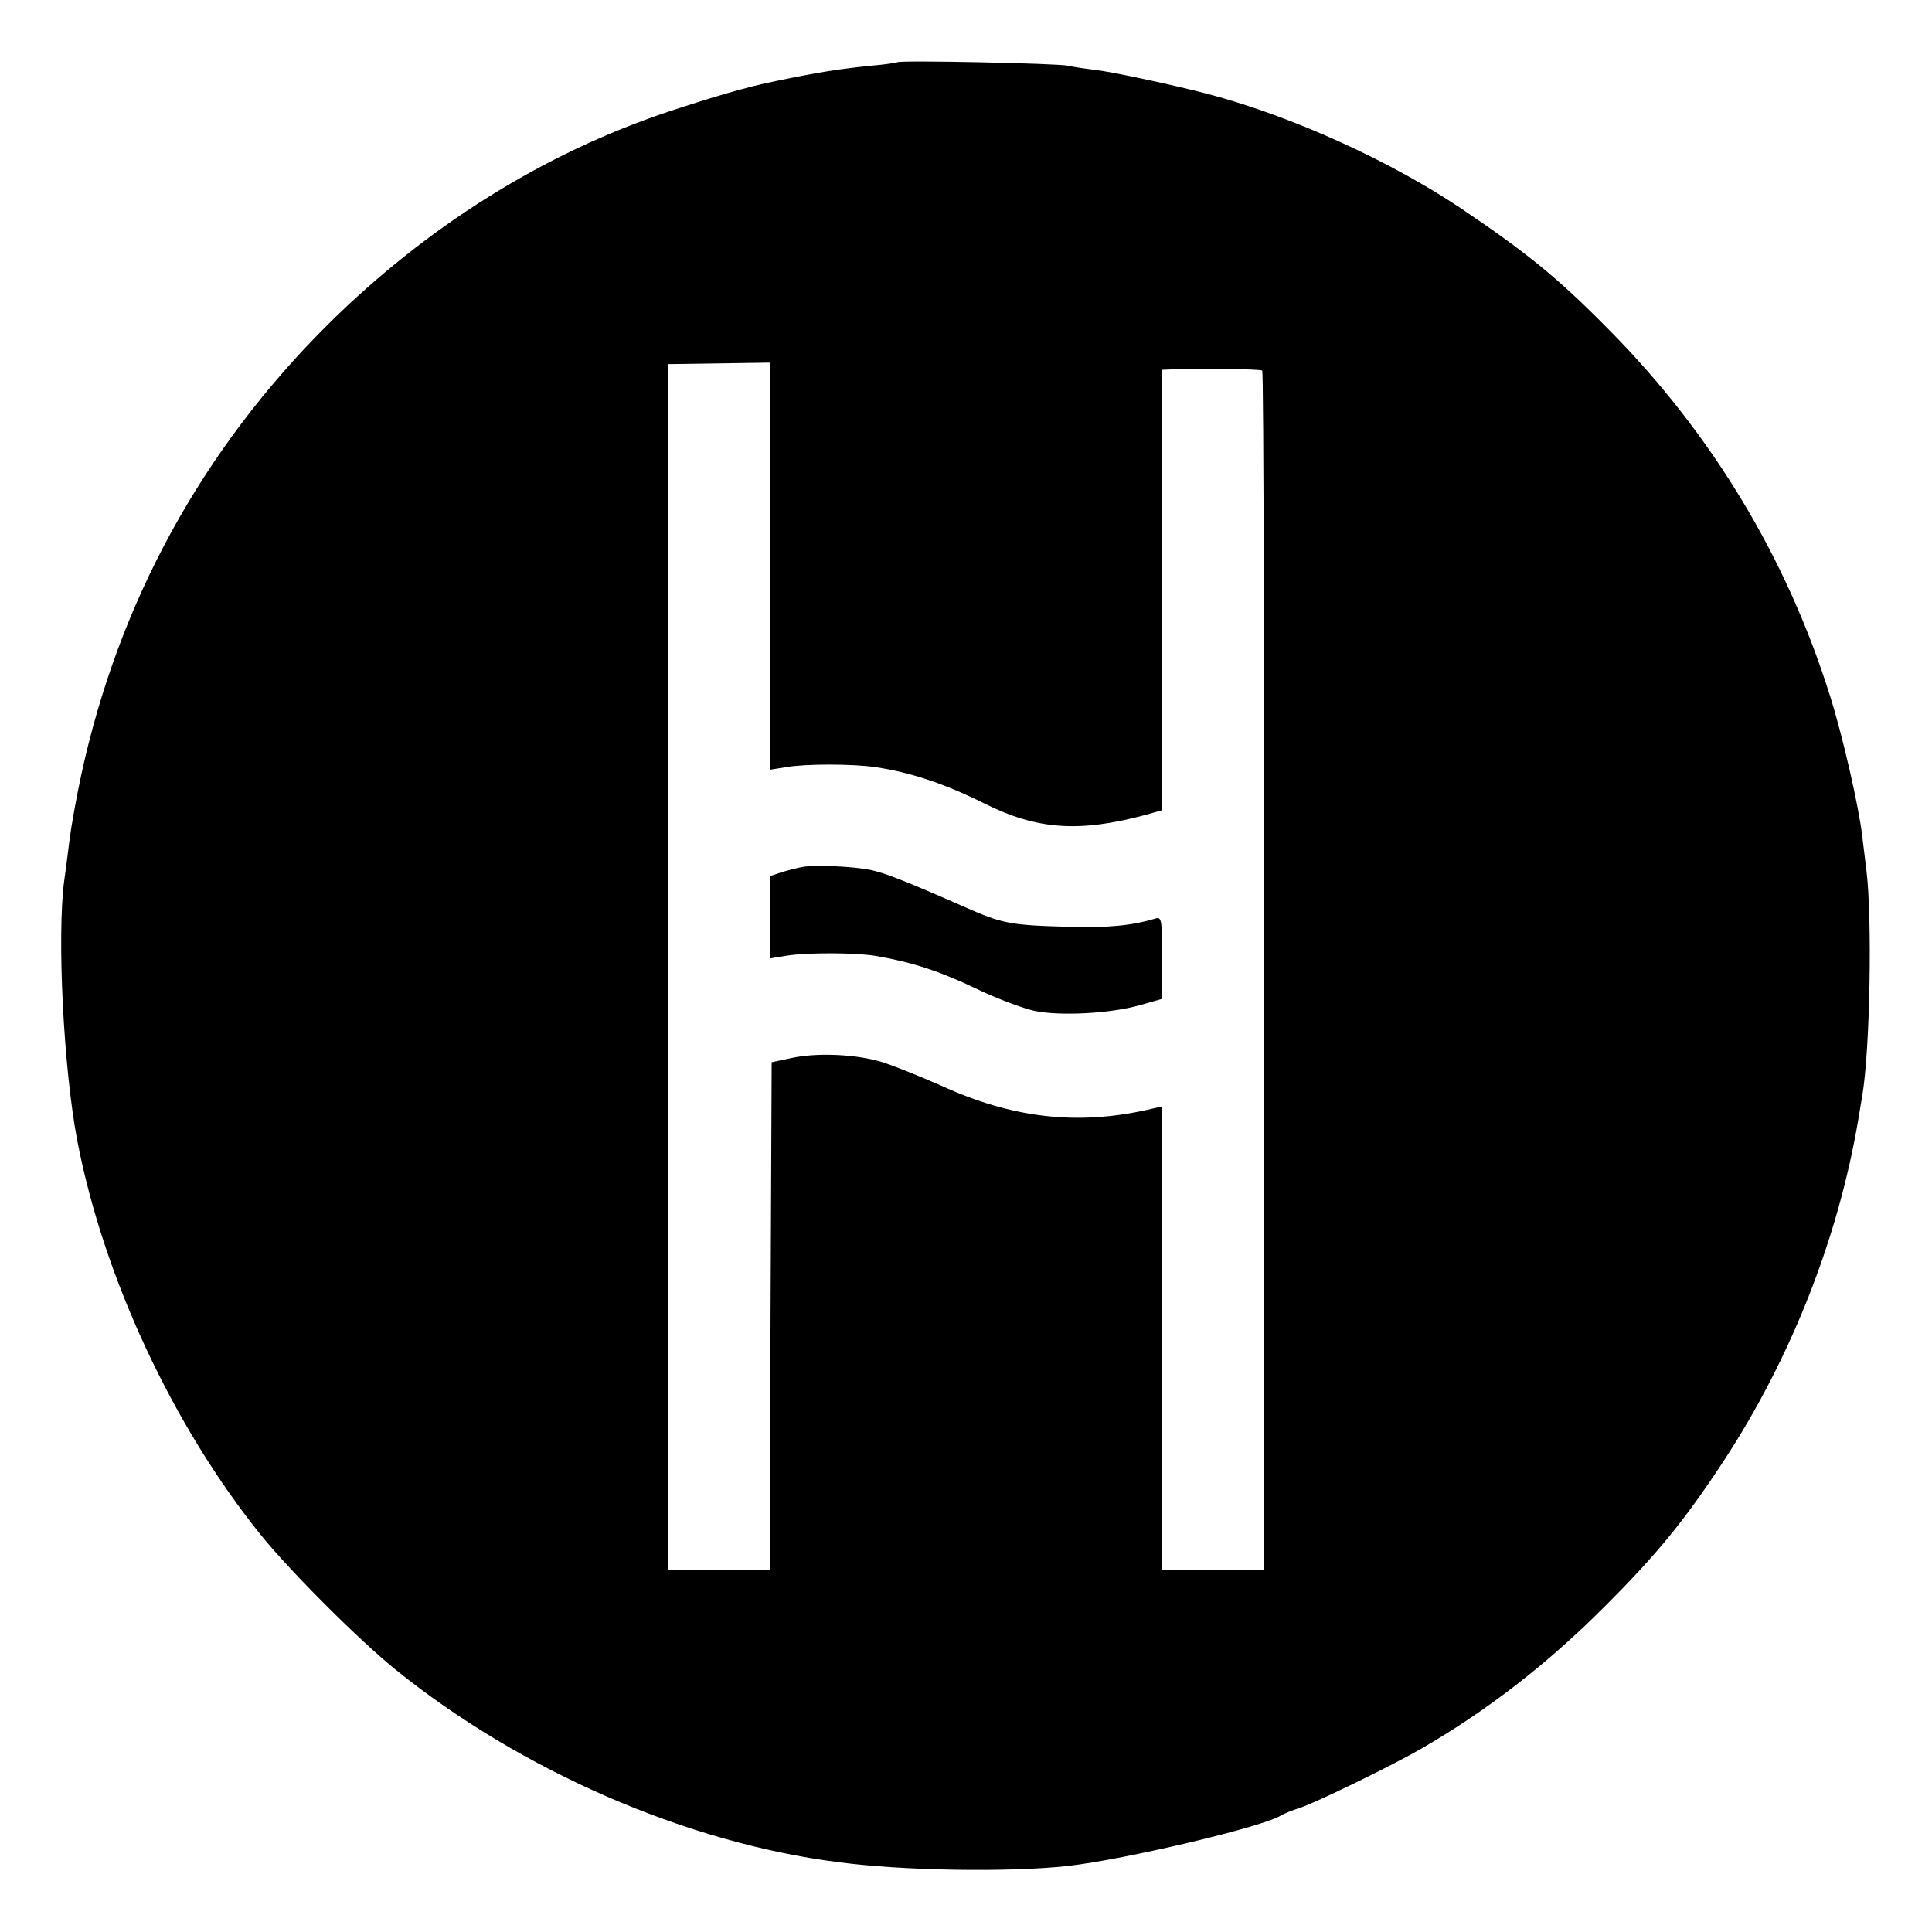 <?xml version="1.0" standalone="no"?>
<!DOCTYPE svg PUBLIC "-//W3C//DTD SVG 20010904//EN"
 "http://www.w3.org/TR/2001/REC-SVG-20010904/DTD/svg10.dtd">
<svg version="1.0" xmlns="http://www.w3.org/2000/svg"
 width="512pt" height="512pt" viewBox="0 0 512 512"
 preserveAspectRatio="xMidYMid meet">
<g transform="translate(0,512) scale(0.1,-0.1)"
fill="#000000" stroke="none">
<path d="M2378 4955 c-1 -1 -32 -6 -68 -9 -88 -9 -139 -17 -255 -41 -75 -15
-166 -42 -284 -81 -332 -111 -641 -305 -902 -564 -333 -331 -555 -736 -654
-1195 -13 -60 -26 -135 -30 -165 -4 -30 -10 -82 -15 -115 -19 -146 -2 -495 35
-689 70 -362 253 -755 488 -1046 79 -97 261 -279 357 -356 331 -267 770 -458
1172 -509 172 -23 455 -27 608 -10 151 17 519 104 565 134 6 4 28 13 50 20 45
15 244 112 320 156 174 100 338 227 490 380 138 138 211 228 314 385 178 272
303 590 356 905 3 17 7 44 10 60 21 122 27 475 11 600 -4 33 -9 74 -11 90 -9
78 -52 266 -85 370 -114 365 -313 695 -585 970 -136 138 -216 203 -392 322
-188 126 -444 243 -668 303 -87 23 -258 60 -304 65 -26 3 -58 8 -72 11 -25 6
-445 15 -451 9z m-338 -1335 l0 -540 43 7 c51 9 176 9 237 0 94 -14 184 -44
290 -97 139 -69 250 -77 428 -29 l42 12 0 583 0 584 23 1 c80 3 238 1 242 -3
4 -4 6 -861 5 -2610 l0 -568 -135 0 -135 0 0 614 0 614 -39 -9 c-188 -42 -359
-22 -547 64 -66 29 -141 59 -169 66 -69 18 -165 21 -228 7 l-52 -11 -3 -673
-2 -672 -135 0 -135 0 0 228 c0 471 0 2487 0 2722 l0 245 135 2 135 2 0 -539z"/>
<path d="M2130 2823 c-14 -2 -40 -9 -57 -14 l-33 -11 0 -109 0 -109 43 7 c51
9 188 9 242 -1 92 -16 166 -40 262 -86 56 -27 126 -53 155 -59 67 -14 201 -7
278 15 l60 17 0 109 c0 99 -2 109 -17 104 -64 -19 -123 -25 -233 -22 -152 4
-174 8 -275 53 -157 69 -211 90 -250 98 -46 9 -139 13 -175 8z"/>
</g>
</svg>
